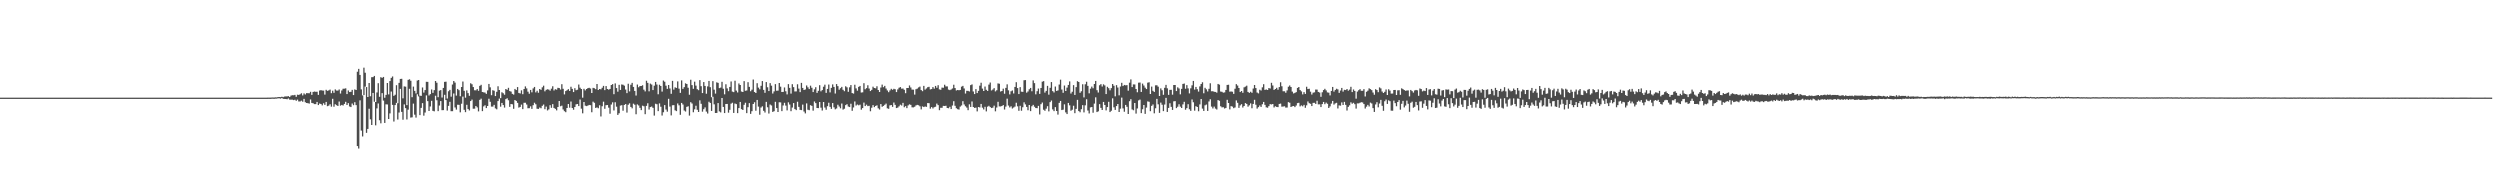 <?xml version="1.0" encoding="UTF-8"?>
<svg xmlns="http://www.w3.org/2000/svg" width="1920" height="150">
  <path d="M0 74.991h1v1.000H0zM1 74.993h1v1.000H1zM2 74.994h1v1.000H2zM3 74.993h1v1.000H3zM4 74.992h1v1.000H4zM5 74.991h1v1.000H5zM6 74.992h1v1.000H6zM7 74.992h1v1.000H7zM8 74.990h1v1.000H8zM9 74.992h1v1.000H9zM10 74.993h1v1.000H10zM11 74.991h1v1.000H11zM12 74.991h1v1.000H12zM13 74.993h1v1.000H13zM14 74.993h1v1.000H14zM15 74.985h1v1.000H15zM16 74.988h1v1.000H16zM17 74.995h1v1.000H17zM18 74.986h1v1.000H18zM19 74.990h1v1.000H19zM20 74.992h1v1.000H20zM21 74.993h1v1.000H21zM22 74.990h1v1.000H22zM23 74.990h1v1.000H23zM24 74.993h1v1.000H24zM25 74.993h1v1.000H25zM26 74.990h1v1.000H26zM27 74.990h1v1.000H27zM28 74.993h1v1.000H28zM29 74.991h1v1.000H29zM30 74.991h1v1.000H30zM31 74.990h1v1.000H31zM32 74.994h1v1.000H32zM33 74.993h1v1.000H33zM34 74.989h1v1.000H34zM35 74.994h1v1.000H35zM36 74.993h1v1.000H36zM37 74.992h1v1.000H37zM38 74.990h1v1.000H38zM39 74.993h1v1.000H39zM40 74.993h1v1.000H40zM41 74.990h1v1.000H41zM42 74.990h1v1.000H42zM43 74.995h1v1.000H43zM44 74.991h1v1.000H44zM45 74.991h1v1.000H45zM46 74.993h1v1.000H46zM47 74.994h1v1.000H47zM48 74.991h1v1.000H48zM49 74.990h1v1.000H49zM50 74.992h1v1.000H50zM51 74.995h1v1.000H51zM52 74.992h1v1.000H52zM53 74.990h1v1.000H53zM54 74.995h1v1.000H54zM55 74.993h1v1.000H55zM56 74.990h1v1.000H56zM57 74.989h1v1.000H57zM58 74.994h1v1.000H58zM59 74.992h1v1.000H59zM60 74.989h1v1.000H60zM61 74.991h1v1.000H61zM62 74.993h1v1.000H62zM63 74.989h1v1.000H63zM64 74.989h1v1.000H64zM65 74.992h1v1.000H65zM66 74.993h1v1.000H66zM67 74.992h1v1.000H67zM68 74.991h1v1.000H68zM69 74.992h1v1.000H69zM70 74.993h1v1.000H70zM71 74.989h1v1.000H71zM72 74.991h1v1.000H72zM73 74.995h1v1.000H73zM74 74.990h1v1.000H74zM75 74.988h1v1.000H75zM76 74.991h1v1.000H76zM77 74.995h1v1.000H77zM78 74.987h1v1.000H78zM79 74.990h1v1.000H79zM80 74.994h1v1.000H80zM81 74.995h1v1.000H81zM82 74.989h1v1.000H82zM83 74.992h1v1.000H83zM84 74.993h1v1.000H84zM85 74.993h1v1.000H85zM86 74.991h1v1.000H86zM87 74.992h1v1.000H87zM88 74.994h1v1.000H88zM89 74.992h1v1.000H89zM90 74.988h1v1.000H90zM91 74.992h1v1.000H91zM92 74.995h1v1.000H92zM93 74.991h1v1.000H93zM94 74.989h1v1.000H94zM95 74.994h1v1.000H95zM96 74.992h1v1.000H96zM97 74.987h1v1.000H97zM98 74.991h1v1.000H98zM99 74.993h1v1.000H99zM100 74.992h1v1.000H100zM101 74.990h1v1.000H101zM102 74.991h1v1.000H102zM103 74.995h1v1.000H103zM104 74.991h1v1.000H104zM105 74.991h1v1.000H105zM106 74.993h1v1.000H106zM107 74.990h1v1.000H107zM108 74.991h1v1.000H108zM109 74.991h1v1.000H109zM110 74.995h1v1.000H110zM111 74.991h1v1.000H111zM112 74.993h1v1.000H112zM113 74.991h1v1.000H113zM114 74.993h1v1.000H114zM115 74.990h1v1.000H115zM116 74.989h1v1.000H116zM117 74.993h1v1.000H117zM118 74.993h1v1.000H118zM119 74.987h1v1.000H119zM120 74.988h1v1.000H120zM121 74.993h1v1.000H121zM122 74.994h1v1.000H122zM123 74.992h1v1.000H123zM124 74.991h1v1.000H124zM125 74.993h1v1.000H125zM126 74.992h1v1.000H126zM127 74.986h1v1.000H127zM128 74.992h1v1.000H128zM129 74.993h1v1.000H129zM130 74.990h1v1.000H130zM131 74.989h1v1.000H131zM132 74.995h1v1.000H132zM133 74.993h1v1.000H133zM134 74.991h1v1.000H134zM135 74.987h1v1.000H135zM136 74.993h1v1.000H136zM137 74.992h1v1.000H137zM138 74.989h1v1.000H138zM139 74.992h1v1.000H139zM140 74.992h1v1.000H140zM141 74.993h1v1.000H141zM142 74.990h1v1.000H142zM143 74.992h1v1.000H143zM144 74.994h1v1.000H144zM145 74.990h1v1.000H145zM146 74.991h1v1.000H146zM147 74.994h1v1.000H147zM148 74.995h1v1.000H148zM149 74.991h1v1.000H149zM150 74.989h1v1.000H150zM151 74.994h1v1.000H151zM152 74.992h1v1.000H152zM153 74.990h1v1.000H153zM154 74.990h1v1.000H154zM155 74.993h1v1.000H155zM156 74.993h1v1.000H156zM157 74.989h1v1.000H157zM158 74.992h1v1.000H158zM159 74.993h1v1.000H159zM160 74.989h1v1.000H160zM161 74.992h1v1.000H161zM162 74.993h1v1.000H162zM163 74.994h1v1.000H163zM164 74.989h1v1.000H164zM165 74.992h1v1.000H165zM166 74.993h1v1.000H166zM167 74.991h1v1.000H167zM168 74.987h1v1.000H168zM169 74.991h1v1.000H169zM170 74.994h1v1.000H170zM171 74.990h1v1.000H171zM172 74.992h1v1.000H172zM173 74.993h1v1.000H173zM174 74.996h1v1.000H174zM175 74.991h1v1.000H175zM176 74.989h1v1.000H176zM177 74.992h1v1.000H177zM178 74.993h1v1.000H178zM179 74.990h1v1.000H179zM180 74.992h1v1.000H180zM181 74.995h1v1.000H181zM182 74.991h1v1.000H182zM183 74.987h1v1.000H183zM184 74.993h1v1.000H184zM185 74.996h1v1.000H185zM186 74.985h1v1.000H186zM187 74.989h1v1.000H187zM188 74.992h1v1.000H188zM189 74.991h1v1.000H189zM190 74.990h1v1.000H190zM191 74.992h1v1.000H191zM192 74.995h1v1.000H192zM193 74.992h1v1.000H193zM194 74.990h1v1.000H194zM195 74.991h1v1.000H195zM196 74.996h1v1.000H196zM197 74.991h1v1.000H197zM198 74.988h1v1.000H198zM199 74.994h1v1.000H199zM200 74.991h1v1.000H200zM201 74.990h1v1.000H201zM202 74.991h1v1.000H202zM203 74.994h1v1.000H203zM204 74.990h1v1.000H204zM205 74.980h1v1.000H205zM206 74.950h1v1.000H206zM207 74.975h1v1.000H207zM208 74.897h1v1.000H208zM209 74.848h1v1.000H209zM210 74.925h1v1.000H210zM211 74.770h1v1.000H211zM212 74.780h1v1.000H212zM213 74.536h1v1.000H213zM214 74.515h1v1.000H214zM215 74.616h1v1.147H215zM216 74.269h1v1.000H216zM217 74.579h1v1.362H217zM218 74.132h1v1.829H218zM219 74.059h1v1.974H219zM220 74.046h1v2.192H220zM221 73.826h1v1.798H221zM222 74.520h1v2.023H222zM223 73.445h1v3.083H223zM224 73.123h1v3.416H224zM225 73.182h1v3.725H225zM226 72.877h1v3.701H226zM227 74.350h1v3.089H227zM228 72.710h1v3.761H228zM229 72.918h1v4.993H229zM230 72.401h1v5.501H230zM231 71.638h1v5.697H231zM232 73.274h1v4.876H232zM233 71.754h1v4.155H233zM234 72.533h1v6.007H234zM235 71.549h1v7.565H235zM236 71.585h1v7.693H236zM237 71.644h1v7.935H237zM238 70.516h1v5.861H238zM239 72.878h1v6.175H239zM240 70.602h1v8.687H240zM241 70.302h1v9.688H241zM242 70.492h1v9.494H242zM243 70.471h1v7.820H243zM244 72.833h1v7.839H244zM245 69.505h1v10.025H245zM246 69.222h1v10.626H246zM247 69.548h1v11.391H247zM248 69.563h1v9.731H248zM249 72.674h1v7.882H249zM250 68.983h1v9.285H250zM251 69.791h1v11.779H251zM252 69.448h1v11.716H252zM253 68.824h1v11.257H253zM254 71.584h1v10.356H254zM255 69.641h1v6.243H255zM256 71.292h1v10.676H256zM257 68.668h1v11.433H257zM258 69.549h1v11.224H258zM259 69.566h1v11.852H259zM260 68.720h1v9.275H260zM261 71.830h1v9.322H261zM262 69.493h1v11.087H262zM263 68.129h1v12.900H263zM264 68.121h1v11.704H264zM265 67.833h1v10.353H265zM266 72.237h1v8.380H266zM267 69.480h1v9.721H267zM268 70.729h1v11.033H268zM269 70.516h1v11.729H269zM270 69.023h1v10.496H270zM271 72.995h1v7.806H271zM272 68.668h1v9.836H272zM273 69.114h1v11.621H273zM274 55.101h1v57.068H274zM275 52.888h1v61.162H275zM276 57.538h1v19.527H276zM277 68.634h1v31.668H277zM278 73.272h1v31.519H278zM279 51.971h1v21.049H279zM280 55.843h1v10.687H280zM281 66.880h1v35.137H281zM282 74.490h1v24.518H282zM283 63.745h1v19.777H283zM284 73.945h1v17.706H284zM285 59.273h1v36.707H285zM286 59.238h1v12.142H286zM287 58.324h1v19.805H287zM288 78.317h1v17.963H288zM289 71.019h1v12.237H289zM290 63.913h1v15.569H290zM291 74.358h1v17.983H291zM292 59.279h1v35.435H292zM293 59.815h1v11.704H293zM294 59.089h1v18.191H294zM295 75.075h1v19.357H295zM296 72.847h1v7.294H296zM297 63.753h1v16.455H297zM298 72.488h1v18.924H298zM299 62.275h1v24.807H299zM300 59.811h1v10.502H300zM301 58.713h1v21.820H301zM302 73.642h1v19.719H302zM303 72.740h1v7.962H303zM304 65.429h1v13.587H304zM305 79.263h1v12.557H305zM306 63.652h1v22.775H306zM307 60.638h1v7.612H307zM308 60.543h1v25.350H308zM309 75.528h1v16.424H309zM310 66.366h1v13.826H310zM311 66.560h1v16.465H311zM312 80.717h1v11.016H312zM313 61.338h1v22.882H313zM314 60.899h1v7.304H314zM315 62.001h1v28.296H315zM316 74.650h1v15.483H316zM317 66.528h1v13.041H317zM318 69.784h1v18.270H318zM319 71.762h1v18.545H319zM320 61.826h1v10.566H320zM321 61.457h1v12.586H321zM322 73.488h1v14.915H322zM323 73.649h1v9.188H323zM324 67.171h1v12.047H324zM325 71.126h1v17.691H325zM326 69.192h1v17.255H326zM327 62.835h1v10.427H327zM328 62.883h1v14.780H328zM329 73.294h1v11.977H329zM330 72.307h1v9.477H330zM331 68.717h1v8.718H331zM332 71.329h1v13.838H332zM333 69.224h1v16.301H333zM334 62.205h1v11.318H334zM335 63.542h1v13.443H335zM336 74.645h1v10.729H336zM337 69.630h1v11.439H337zM338 69.190h1v8.415H338zM339 74.915h1v9.720H339zM340 67.557h1v17.034H340zM341 62.893h1v9.898H341zM342 62.709h1v14.166H342zM343 75.681h1v9.284H343zM344 70.082h1v11.235H344zM345 69.039h1v9.132H345zM346 74.244h1v11.171H346zM347 64.902h1v20.506H347zM348 62.186h1v9.603H348zM349 63.427h1v19.118H349zM350 73.427h1v10.756H350zM351 68.292h1v12.150H351zM352 69.287h1v11.225H352zM353 73.944h1v12.303H353zM354 66.832h1v12.820H354zM355 62.621h1v11.549H355zM356 69.745h1v14.591H356zM357 75.014h1v11.129H357zM358 69.447h1v11.040H358zM359 71.551h1v12.197H359zM360 73.588h1v11.265H360zM361 63.968h1v13.627H361zM362 64.715h1v11.753H362zM363 66.843h1v16.657H363zM364 69.340h1v14.102H364zM365 69.391h1v12.003H365zM366 68.408h1v14.070H366zM367 69.748h1v15.812H367zM368 65.925h1v10.754H368zM369 65.133h1v10.631H369zM370 70.663h1v14.699H370zM371 70.890h1v10.836H371zM372 71.115h1v9.731H372zM373 72.065h1v10.909H373zM374 69.450h1v11.982H374zM375 64.476h1v11.355H375zM376 67.068h1v11.097H376zM377 73.094h1v8.778H377zM378 69.269h1v12.603H378zM379 69.694h1v10.829H379zM380 73.790h1v9.441H380zM381 70.502h1v13.482H381zM382 66.264h1v11.339H382zM383 69.115h1v6.598H383zM384 75.344h1v6.593H384zM385 70.860h1v8.211H385zM386 71.622h1v9.071H386zM387 72.772h1v9.889H387zM388 68.347h1v7.778H388zM389 68.965h1v6.486H389zM390 67.443h1v9.574H390zM391 69.922h1v12.133H391zM392 70.343h1v9.524H392zM393 72.111h1v8.017H393zM394 72.637h1v10.909H394zM395 68.289h1v8.506H395zM396 69.184h1v8.341H396zM397 66.891h1v12.111H397zM398 71.393h1v11.263H398zM399 71.785h1v10.340H399zM400 69.381h1v10.953H400zM401 72.320h1v11.507H401zM402 68.373h1v10.586H402zM403 66.344h1v12.554H403zM404 67.869h1v12.439H404zM405 70.394h1v12.756H405zM406 71.983h1v11.126H406zM407 69.094h1v12.583H407zM408 70.933h1v12.684H408zM409 67.878h1v12.910H409zM410 66.769h1v12.123H410zM411 70.981h1v9.103H411zM412 69.687h1v13.829H412zM413 71.214h1v12.427H413zM414 68.344h1v14.234H414zM415 69.038h1v14.116H415zM416 67.095h1v14.148H416zM417 65.784h1v14.510H417zM418 70.133h1v13.726H418zM419 68.990h1v12.871H419zM420 68.533h1v16.303H420zM421 68.791h1v15.239H421zM422 69.630h1v11.163H422zM423 68.110h1v14.667H423zM424 66.248h1v13.724H424zM425 69.466h1v13.414H425zM426 68.503h1v15.124H426zM427 68.861h1v15.908H427zM428 67.456h1v14.697H428zM429 67.640h1v9.946H429zM430 68.747h1v12.876H430zM431 64.651h1v16.481H431zM432 68.196h1v15.888H432zM433 72.502h1v12.900H433zM434 69.960h1v16.204H434zM435 69.263h1v13.697H435zM436 68.433h1v11.441H436zM437 69.828h1v12.858H437zM438 66.616h1v11.339H438zM439 68.239h1v14.728H439zM440 70.698h1v13.554H440zM441 67.732h1v14.460H441zM442 69.279h1v10.838H442zM443 68.933h1v10.948H443zM444 64.939h1v16.537H444zM445 67.305h1v9.154H445zM446 68.345h1v15.132H446zM447 75.018h1v12.030H447zM448 68.215h1v10.138H448zM449 69.420h1v11.745H449zM450 68.358h1v13.139H450zM451 67.677h1v13.445H451zM452 67.426h1v13.183H452zM453 67.974h1v12.834H453zM454 71.416h1v14.829H454zM455 67.472h1v10.613H455zM456 67.803h1v11.151H456zM457 68.506h1v14.403H457zM458 64.520h1v17.963H458zM459 69.114h1v14.036H459zM460 68.338h1v12.526H460zM461 68.612h1v20.818H461zM462 67.402h1v14.218H462zM463 65.967h1v12.135H463zM464 69.211h1v14.362H464zM465 66.098h1v14.712H465zM466 68.335h1v12.301H466zM467 68.884h1v13.820H467zM468 68.304h1v19.064H468zM469 65.299h1v14.998H469zM470 64.631h1v13.939H470zM471 72.321h1v12.513H471zM472 64.070h1v14.492H472zM473 67.630h1v14.275H473zM474 70.383h1v17.901H474zM475 65.119h1v21.854H475zM476 69.055h1v12.051H476zM477 64.867h1v15.945H477zM478 65.063h1v19.957H478zM479 65.770h1v14.809H479zM480 68.770h1v11.163H480zM481 71.542h1v14.927H481zM482 64.309h1v16.113H482zM483 70.218h1v9.134H483zM484 65.070h1v17.042H484zM485 63.661h1v19.520H485zM486 66.761h1v12.843H486zM487 69.812h1v10.641H487zM488 73.365h1v14.385H488zM489 64.918h1v15.254H489zM490 67.024h1v13.957H490zM491 66.076h1v16.741H491zM492 66.068h1v18.499H492zM493 65.504h1v15.673H493zM494 68.862h1v12.738H494zM495 70.214h1v17.473H495zM496 61.999h1v19.298H496zM497 63.655h1v15.664H497zM498 70.119h1v13.990H498zM499 64.227h1v17.981H499zM500 64.930h1v16.910H500zM501 69.147h1v13.715H501zM502 65.803h1v22.995H502zM503 62.937h1v16.738H503zM504 64.906h1v15.180H504zM505 72.399h1v12.928H505zM506 65.071h1v14.362H506zM507 66.049h1v15.913H507zM508 70.350h1v18.393H508zM509 61.845h1v24.374H509zM510 62.795h1v17.899H510zM511 65.774h1v18.364H511zM512 68.247h1v17.515H512zM513 65.285h1v10.607H513zM514 67.920h1v13.939H514zM515 72.031h1v16.620H515zM516 62.108h1v18.757H516zM517 68.806h1v11.931H517zM518 67.050h1v17.663H518zM519 67.558h1v17.802H519zM520 62.507h1v16.954H520zM521 68.098h1v12.773H521zM522 71.327h1v16.863H522zM523 61.721h1v17.311H523zM524 68.263h1v12.036H524zM525 66.901h1v17.969H525zM526 64.018h1v21.663H526zM527 64.497h1v17.596H527zM528 67.399h1v14.231H528zM529 72.759h1v16.037H529zM530 61.217h1v17.274H530zM531 65.372h1v14.127H531zM532 68.205h1v18.031H532zM533 62.700h1v21.281H533zM534 65.736h1v15.483H534zM535 68.500h1v15.808H535zM536 69.276h1v16.759H536zM537 61.550h1v15.481H537zM538 66.221h1v13.514H538zM539 71.479h1v14.265H539zM540 63.025h1v20.825H540zM541 65.984h1v16.501H541zM542 71.970h1v13.730H542zM543 66.338h1v20.847H543zM544 62.158h1v15.987H544zM545 66.977h1v12.096H545zM546 74.672h1v10.508H546zM547 62.334h1v11.985H547zM548 68.856h1v11.247H548zM549 71.863h1v14.944H549zM550 63.241h1v23.486H550zM551 63.659h1v15.492H551zM552 67.703h1v17.863H552zM553 67.269h1v19.076H553zM554 62.825h1v12.436H554zM555 68.168h1v13.981H555zM556 72.429h1v14.407H556zM557 64.730h1v15.142H557zM558 67.907h1v11.895H558zM559 70.034h1v16.473H559zM560 66.771h1v17.534H560zM561 62.589h1v17.012H561zM562 70.357h1v8.554H562zM563 70.770h1v15.957H563zM564 61.996h1v17.537H564zM565 69.566h1v10.406H565zM566 71.019h1v15.890H566zM567 64.076h1v18.910H567zM568 65.268h1v13.017H568zM569 70.324h1v13.498H569zM570 70.678h1v13.785H570zM571 62.291h1v18.202H571zM572 69.733h1v9.181H572zM573 69.498h1v17.387H573zM574 63.152h1v19.199H574zM575 66.722h1v12.471H575zM576 70.104h1v17.355H576zM577 68.886h1v16.494H577zM578 61.103h1v18.760H578zM579 70.633h1v7.899H579zM580 71.430h1v13.589H580zM581 63.874h1v12.862H581zM582 67.277h1v14.595H582zM583 68.582h1v19.511H583zM584 65.882h1v16.725H584zM585 62.277h1v19.369H585zM586 69.038h1v16.058H586zM587 71.287h1v15.120H587zM588 63.010h1v15.201H588zM589 67.030h1v15.372H589zM590 69.955h1v17.244H590zM591 63.821h1v16.472H591zM592 65.776h1v15.230H592zM593 71.819h1v14.128H593zM594 70.204h1v15.193H594zM595 64.629h1v13.532H595zM596 69.686h1v13.311H596zM597 69.583h1v16.430H597zM598 63.742h1v14.798H598zM599 66.569h1v12.079H599zM600 70.645h1v14.715H600zM601 70.562h1v10.425H601zM602 67.173h1v11.773H602zM603 70.078h1v11.001H603zM604 72.506h1v12.277H604zM605 64.598h1v13.983H605zM606 67.495h1v12.791H606zM607 71.902h1v13.485H607zM608 64.655h1v17.934H608zM609 66.936h1v12.213H609zM610 70.229h1v13.552H610zM611 70.219h1v14.371H611zM612 64.695h1v13.437H612zM613 68.061h1v14.000H613zM614 70.765h1v13.620H614zM615 63.663h1v20.896H615zM616 67.529h1v12.829H616zM617 69.125h1v16.528H617zM618 68.699h1v18.373H618zM619 65.638h1v13.760H619zM620 67.088h1v17.175H620zM621 68.424h1v16.195H621zM622 65.792h1v15.011H622zM623 67.372h1v13.929H623zM624 70.732h1v14.242H624zM625 68.614h1v9.291H625zM626 66.963h1v12.264H626zM627 71.319h1v11.615H627zM628 69.725h1v13.323H628zM629 65.415h1v12.915H629zM630 70.129h1v12.555H630zM631 69.177h1v15.737H631zM632 66.615h1v11.702H632zM633 65.000h1v17.570H633zM634 71.331h1v12.953H634zM635 68.307h1v13.263H635zM636 64.913h1v13.986H636zM637 70.949h1v11.118H637zM638 67.494h1v16.127H638zM639 64.831h1v14.331H639zM640 66.750h1v15.686H640zM641 71.829h1v12.127H641zM642 64.578h1v18.746H642zM643 66.151h1v14.287H643zM644 68.912h1v12.929H644zM645 67.753h1v15.444H645zM646 66.697h1v12.834H646zM647 68.992h1v15.196H647zM648 70.055h1v13.448H648zM649 66.276h1v14.482H649zM650 67.060h1v12.984H650zM651 70.512h1v11.297H651zM652 67.071h1v15.136H652zM653 65.332h1v14.348H653zM654 71.451h1v13.643H654zM655 71.875h1v10.673H655zM656 65.051h1v12.874H656zM657 67.886h1v13.145H657zM658 69.615h1v10.657H658zM659 66.726h1v14.144H659zM660 66.010h1v14.393H660zM661 71.039h1v13.194H661zM662 70.894h1v12.101H662zM663 63.902h1v14.895H663zM664 68.533h1v12.943H664zM665 67.694h1v12.676H665zM666 65.501h1v16.026H666zM667 67.971h1v13.267H667zM668 69.923h1v15.552H668zM669 68.999h1v13.749H669zM670 66.550h1v14.199H670zM671 67.566h1v14.703H671zM672 67.835h1v13.498H672zM673 66.264h1v14.619H673zM674 69.140h1v14.066H674zM675 70.666h1v13.479H675zM676 67.239h1v12.682H676zM677 64.997h1v17.000H677zM678 66.993h1v14.363H678zM679 65.971h1v14.532H679zM680 67.986h1v11.571H680zM681 69.497h1v13.721H681zM682 70.785h1v12.769H682zM683 69.445h1v11.518H683zM684 68.191h1v12.458H684zM685 68.952h1v13.119H685zM686 68.195h1v10.543H686zM687 68.573h1v11.959H687zM688 70.697h1v12.292H688zM689 68.633h1v14.024H689zM690 67.356h1v14.298H690zM691 66.877h1v13.523H691zM692 68.072h1v13.002H692zM693 68.005h1v10.981H693zM694 68.956h1v13.420H694zM695 71.600h1v9.921H695zM696 67.571h1v15.483H696zM697 67.599h1v13.356H697zM698 65.617h1v14.515H698zM699 67.190h1v13.341H699zM700 68.839h1v13.584H700zM701 68.864h1v13.618H701zM702 72.629h1v9.358H702zM703 68.483h1v12.488H703zM704 68.029h1v12.513H704zM705 67.147h1v13.709H705zM706 66.534h1v15.108H706zM707 69.177h1v14.823H707zM708 70.057h1v11.636H708zM709 65.927h1v16.310H709zM710 68.834h1v12.928H710zM711 67.955h1v14.111H711zM712 66.983h1v12.184H712zM713 66.662h1v12.594H713zM714 68.677h1v14.763H714zM715 68.393h1v13.838H715zM716 66.849h1v16.447H716zM717 68.119h1v14.227H717zM718 66.004h1v15.954H718zM719 67.377h1v12.180H719zM720 65.456h1v15.302H720zM721 68.655h1v15.990H721zM722 68.942h1v13.839H722zM723 67.265h1v15.526H723zM724 67.384h1v13.924H724zM725 65.079h1v16.341H725zM726 66.357h1v14.835H726zM727 66.363h1v16.598H727zM728 68.805h1v14.347H728zM729 69.220h1v12.785H729zM730 68.716h1v15.060H730zM731 67.924h1v13.130H731zM732 65.078h1v12.667H732zM733 67.653h1v13.615H733zM734 69.482h1v13.673H734zM735 69.096h1v14.757H735zM736 69.331h1v14.818H736zM737 69.091h1v12.767H737zM738 66.540h1v14.468H738zM739 65.931h1v11.766H739zM740 67.921h1v12.324H740zM741 71.823h1v9.811H741zM742 69.740h1v12.873H742zM743 69.779h1v14.869H743zM744 70.250h1v9.885H744zM745 65.358h1v16.788H745zM746 64.811h1v13.110H746zM747 70.261h1v11.939H747zM748 72.224h1v10.658H748zM749 68.463h1v14.157H749zM750 71.455h1v14.075H750zM751 69.801h1v12.380H751zM752 65.774h1v16.774H752zM753 63.555h1v16.243H753zM754 68.070h1v14.600H754zM755 69.908h1v14.183H755zM756 66.449h1v15.582H756zM757 68.992h1v16.547H757zM758 69.827h1v12.085H758zM759 64.956h1v16.313H759zM760 63.365h1v18.866H760zM761 69.461h1v13.533H761zM762 68.758h1v13.917H762zM763 67.689h1v13.485H763zM764 70.174h1v15.346H764zM765 69.344h1v13.256H765zM766 64.043h1v14.161H766zM767 64.315h1v17.419H767zM768 70.322h1v11.440H768zM769 69.863h1v11.535H769zM770 68.087h1v12.586H770zM771 71.996h1v12.114H771zM772 67.486h1v14.381H772zM773 64.748h1v11.016H773zM774 69.368h1v11.662H774zM775 72.514h1v10.024H775zM776 70.109h1v11.565H776zM777 69.463h1v13.913H777zM778 71.756h1v10.814H778zM779 66.767h1v15.082H779zM780 63.153h1v15.754H780zM781 67.630h1v14.030H781zM782 72.222h1v12.890H782zM783 66.919h1v14.355H783zM784 70.413h1v14.635H784zM785 70.570h1v11.788H785zM786 61.625h1v16.966H786zM787 61.507h1v18.671H787zM788 71.192h1v10.918H788zM789 70.220h1v14.455H789zM790 68.570h1v12.072H790zM791 67.539h1v17.813H791zM792 70.078h1v11.513H792zM793 61.741h1v18.776H793zM794 63.839h1v18.153H794zM795 72.427h1v10.543H795zM796 70.026h1v13.063H796zM797 67.989h1v13.309H797zM798 72.083h1v15.811H798zM799 67.606h1v12.429H799zM800 62.712h1v16.032H800zM801 62.320h1v21.959H801zM802 71.100h1v13.971H802zM803 69.780h1v13.698H803zM804 65.937h1v15.615H804zM805 72.693h1v12.845H805zM806 67.423h1v11.035H806zM807 63.018h1v14.183H807zM808 69.982h1v14.050H808zM809 71.021h1v14.352H809zM810 66.481h1v15.822H810zM811 69.817h1v15.438H811zM812 69.416h1v18.574H812zM813 64.898h1v14.079H813zM814 61.164h1v16.331H814zM815 68.762h1v15.776H815zM816 71.254h1v12.950H816zM817 65.699h1v14.424H817zM818 69.908h1v16.422H818zM819 67.288h1v20.313H819zM820 65.242h1v13.811H820zM821 62.497h1v18.387H821zM822 71.830h1v13.227H822zM823 70.456h1v13.837H823zM824 65.394h1v15.826H824zM825 72.923h1v14.005H825zM826 66.910h1v16.723H826zM827 62.351h1v14.322H827zM828 62.973h1v22.339H828zM829 71.263h1v14.939H829zM830 70.074h1v13.796H830zM831 64.716h1v16.021H831zM832 74.789h1v11.523H832zM833 64.695h1v16.223H833zM834 62.763h1v13.449H834zM835 65.948h1v18.950H835zM836 71.681h1v15.461H836zM837 68.112h1v14.352H837zM838 66.511h1v15.671H838zM839 67.767h1v18.795H839zM840 64.524h1v15.045H840zM841 62.133h1v12.598H841zM842 69.271h1v16.798H842zM843 71.059h1v14.448H843zM844 65.477h1v14.489H844zM845 64.636h1v18.194H845zM846 66.438h1v18.042H846zM847 64.782h1v13.510H847zM848 65.596h1v15.042H848zM849 72.236h1v12.547H849zM850 66.651h1v15.587H850zM851 67.720h1v10.440H851zM852 69.391h1v16.672H852zM853 67.674h1v17.349H853zM854 64.527h1v10.978H854zM855 65.842h1v16.576H855zM856 73.982h1v10.454H856zM857 65.385h1v16.098H857zM858 67.247h1v12.611H858zM859 73.231h1v12.794H859zM860 66.463h1v16.999H860zM861 63.603h1v11.340H861zM862 66.080h1v17.155H862zM863 65.228h1v20.582H863zM864 65.515h1v15.090H864zM865 65.363h1v16.683H865zM866 69.625h1v17.919H866zM867 63.500h1v14.200H867zM868 60.998h1v15.190H868zM869 66.847h1v17.224H869zM870 64.813h1v19.859H870zM871 64.846h1v14.261H871zM872 68.340h1v18.895H872zM873 70.868h1v12.436H873zM874 63.497h1v13.616H874zM875 63.412h1v13.087H875zM876 70.588h1v16.304H876zM877 64.184h1v19.744H877zM878 65.685h1v14.977H878zM879 67.336h1v20.108H879zM880 68.388h1v14.225H880zM881 63.473h1v14.381H881zM882 63.166h1v14.996H882zM883 72.203h1v13.222H883zM884 66.489h1v14.828H884zM885 69.714h1v10.500H885zM886 70.593h1v16.443H886zM887 65.532h1v17.624H887zM888 65.508h1v10.415H888zM889 66.536h1v13.612H889zM890 73.740h1v12.939H890zM891 67.893h1v10.903H891zM892 69.343h1v11.085H892zM893 72.785h1v12.540H893zM894 67.456h1v12.814H894zM895 65.158h1v10.017H895zM896 67.841h1v18.104H896zM897 72.849h1v10.050H897zM898 68.997h1v10.330H898zM899 68.989h1v13.074H899zM900 72.711h1v11.727H900zM901 65.279h1v12.559H901zM902 65.302h1v12.382H902zM903 69.918h1v13.140H903zM904 67.050h1v14.909H904zM905 67.921h1v12.174H905zM906 72.422h1v9.521H906zM907 68.244h1v14.724H907zM908 64.445h1v15.745H908zM909 64.174h1v14.028H909zM910 68.128h1v16.169H910zM911 65.407h1v17.628H911zM912 67.866h1v12.170H912zM913 71.722h1v12.220H913zM914 67.855h1v17.290H914zM915 65.532h1v10.874H915zM916 62.137h1v16.419H916zM917 68.818h1v16.183H917zM918 66.786h1v14.755H918zM919 68.524h1v13.642H919zM920 70.366h1v15.068H920zM921 66.332h1v13.833H921zM922 64.526h1v11.501H922zM923 63.186h1v20.224H923zM924 71.615h1v13.564H924zM925 67.438h1v13.452H925zM926 68.597h1v11.694H926zM927 70.228h1v14.971H927zM928 68.189h1v9.744H928zM929 63.962h1v12.259H929zM930 70.099h1v11.796H930zM931 70.054h1v13.263H931zM932 70.508h1v11.349H932zM933 70.588h1v12.813H933zM934 71.151h1v12.992H934zM935 64.474h1v12.393H935zM936 65.043h1v12.365H936zM937 70.281h1v11.315H937zM938 70.523h1v11.948H938zM939 71.173h1v11.164H939zM940 70.953h1v12.421H940zM941 69.044h1v13.861H941zM942 65.225h1v11.426H942zM943 65.071h1v14.014H943zM944 70.403h1v13.620H944zM945 70.256h1v11.241H945zM946 70.460h1v11.413H946zM947 72.101h1v11.015H947zM948 68.168h1v14.357H948zM949 64.611h1v12.493H949zM950 65.698h1v13.270H950zM951 67.594h1v15.228H951zM952 70.726h1v10.208H952zM953 69.884h1v10.138H953zM954 71.255h1v11.339H954zM955 67.078h1v14.352H955zM956 66.524h1v12.630H956zM957 65.769h1v14.027H957zM958 70.586h1v11.322H958zM959 71.309h1v9.578H959zM960 70.468h1v8.951H960zM961 71.248h1v11.897H961zM962 68.004h1v11.805H962zM963 65.284h1v11.369H963zM964 67.650h1v12.767H964zM965 71.071h1v12.331H965zM966 71.707h1v10.553H966zM967 68.901h1v12.096H967zM968 69.531h1v12.574H968zM969 67.054h1v13.032H969zM970 64.688h1v13.580H970zM971 69.040h1v11.497H971zM972 68.692h1v13.734H972zM973 69.133h1v13.598H973zM974 67.660h1v13.852H974zM975 67.998h1v11.951H975zM976 63.616h1v16.589H976zM977 65.615h1v14.238H977zM978 69.051h1v13.499H978zM979 68.372h1v13.261H979zM980 67.429h1v14.694H980zM981 68.894h1v13.359H981zM982 66.854h1v12.990H982zM983 63.187h1v16.367H983zM984 66.260h1v15.639H984zM985 70.111h1v11.690H985zM986 70.114h1v11.477H986zM987 71.195h1v11.424H987zM988 69.408h1v13.167H988zM989 66.620h1v11.800H989zM990 65.612h1v13.281H990zM991 66.817h1v15.345H991zM992 70.337h1v11.287H992zM993 71.760h1v9.634H993zM994 71.319h1v10.945H994zM995 70.769h1v10.268H995zM996 67.544h1v11.665H996zM997 66.835h1v12.094H997zM998 69.191h1v12.514H998zM999 70.182h1v10.765H999zM1000 72.509h1v9.140H1000zM1001 70.758h1v9.802H1001zM1002 72.136h1v10.653H1002zM1003 66.613h1v14.275H1003zM1004 68.401h1v9.517H1004zM1005 68.136h1v11.124H1005zM1006 70.415h1v9.325H1006zM1007 72.585h1v8.852H1007zM1008 71.191h1v7.819H1008zM1009 70.896h1v8.059H1009zM1010 68.778h1v11.021H1010zM1011 68.839h1v8.508H1011zM1012 70.595h1v9.590H1012zM1013 71.043h1v9.067H1013zM1014 74.344h1v7.871H1014zM1015 70.868h1v9.079H1015zM1016 69.179h1v9.098H1016zM1017 68.201h1v11.812H1017zM1018 69.432h1v9.372H1018zM1019 70.939h1v8.800H1019zM1020 71.187h1v11.749H1020zM1021 73.289h1v8.405H1021zM1022 69.821h1v9.737H1022zM1023 66.750h1v10.782H1023zM1024 70.326h1v10.025H1024zM1025 69.053h1v10.370H1025zM1026 68.148h1v10.826H1026zM1027 68.673h1v14.613H1027zM1028 71.311h1v9.630H1028zM1029 69.534h1v11.599H1029zM1030 67.511h1v11.137H1030zM1031 70.358h1v10.276H1031zM1032 68.944h1v9.311H1032zM1033 69.162h1v11.369H1033zM1034 68.355h1v16.547H1034zM1035 69.651h1v12.446H1035zM1036 68.838h1v12.038H1036zM1037 66.645h1v11.947H1037zM1038 70.688h1v8.971H1038zM1039 68.703h1v10.242H1039zM1040 69.859h1v10.157H1040zM1041 75.765h1v7.663H1041zM1042 70.370h1v9.058H1042zM1043 69.272h1v10.141H1043zM1044 68.433h1v10.488H1044zM1045 69.717h1v8.773H1045zM1046 69.747h1v8.945H1046zM1047 68.474h1v11.452H1047zM1048 74.098h1v9.255H1048zM1049 70.507h1v11.416H1049zM1050 69.632h1v10.882H1050zM1051 67.824h1v13.955H1051zM1052 68.439h1v10.367H1052zM1053 69.213h1v10.245H1053zM1054 71.077h1v11.963H1054zM1055 72.742h1v13.229H1055zM1056 68.523h1v11.709H1056zM1057 69.186h1v9.300H1057zM1058 70.824h1v11.624H1058zM1059 67.133h1v12.386H1059zM1060 67.906h1v8.780H1060zM1061 70.307h1v10.946H1061zM1062 71.402h1v13.698H1062zM1063 70.526h1v7.263H1063zM1064 68.695h1v7.735H1064zM1065 72.944h1v6.880H1065zM1066 68.553h1v8.523H1066zM1067 69.590h1v8.112H1067zM1068 71.885h1v13.107H1068zM1069 71.846h1v13.177H1069zM1070 69.129h1v8.125H1070zM1071 69.073h1v10.115H1071zM1072 72.940h1v8.686H1072zM1073 69.400h1v8.943H1073zM1074 69.251h1v7.653H1074zM1075 72.827h1v11.417H1075zM1076 67.839h1v11.897H1076zM1077 68.477h1v9.013H1077zM1078 69.151h1v13.320H1078zM1079 69.745h1v11.296H1079zM1080 69.465h1v7.822H1080zM1081 69.408h1v10.304H1081zM1082 74.048h1v11.832H1082zM1083 69.088h1v9.859H1083zM1084 70.012h1v8.054H1084zM1085 71.136h1v11.587H1085zM1086 69.453h1v12.573H1086zM1087 69.074h1v9.220H1087zM1088 69.394h1v11.350H1088zM1089 73.565h1v11.296H1089zM1090 67.920h1v10.069H1090zM1091 68.400h1v9.428H1091zM1092 70.187h1v12.586H1092zM1093 69.560h1v10.053H1093zM1094 69.958h1v6.962H1094zM1095 67.634h1v13.706H1095zM1096 72.927h1v11.100H1096zM1097 68.755h1v8.351H1097zM1098 68.471h1v8.833H1098zM1099 73.287h1v9.064H1099zM1100 69.633h1v9.246H1100zM1101 68.375h1v7.069H1101zM1102 72.386h1v10.580H1102zM1103 72.697h1v9.971H1103zM1104 68.083h1v8.175H1104zM1105 68.292h1v11.206H1105zM1106 73.359h1v8.342H1106zM1107 69.467h1v7.790H1107zM1108 69.213h1v6.755H1108zM1109 74.593h1v7.102H1109zM1110 68.654h1v13.348H1110zM1111 68.842h1v6.455H1111zM1112 68.710h1v11.359H1112zM1113 72.488h1v10.573H1113zM1114 69.950h1v5.492H1114zM1115 70.062h1v9.142H1115zM1116 75.338h1v6.431H1116zM1117 68.834h1v11.554H1117zM1118 67.988h1v7.755H1118zM1119 71.160h1v11.610H1119zM1120 70.780h1v10.529H1120zM1121 69.707h1v5.421H1121zM1122 70.444h1v9.848H1122zM1123 74.834h1v7.402H1123zM1124 69.039h1v7.839H1124zM1125 69.067h1v7.851H1125zM1126 73.456h1v10.428H1126zM1127 69.700h1v11.729H1127zM1128 68.325h1v6.618H1128zM1129 67.215h1v13.343H1129zM1130 71.915h1v10.843H1130zM1131 69.571h1v8.747H1131zM1132 68.810h1v9.347H1132zM1133 75.005h1v7.635H1133zM1134 68.956h1v10.659H1134zM1135 68.806h1v7.910H1135zM1136 69.449h1v13.543H1136zM1137 71.137h1v12.469H1137zM1138 68.511h1v7.775H1138zM1139 69.088h1v11.332H1139zM1140 75.041h1v7.676H1140zM1141 68.970h1v6.884H1141zM1142 68.584h1v6.618H1142zM1143 72.544h1v10.008H1143zM1144 72.229h1v11.373H1144zM1145 68.276h1v8.405H1145zM1146 69.612h1v11.247H1146zM1147 73.210h1v9.645H1147zM1148 67.482h1v9.583H1148zM1149 69.119h1v10.215H1149zM1150 74.352h1v8.378H1150zM1151 69.863h1v12.232H1151zM1152 68.230h1v7.543H1152zM1153 70.346h1v12.373H1153zM1154 69.650h1v13.678H1154zM1155 66.958h1v8.481H1155zM1156 70.153h1v9.357H1156zM1157 74.658h1v7.211H1157zM1158 68.023h1v8.477H1158zM1159 69.393h1v6.276H1159zM1160 70.177h1v10.919H1160zM1161 69.787h1v10.678H1161zM1162 68.014h1v7.569H1162zM1163 69.092h1v10.762H1163zM1164 72.450h1v9.235H1164zM1165 67.594h1v8.102H1165zM1166 69.536h1v6.292H1166zM1167 75.177h1v7.852H1167zM1168 70.192h1v10.677H1168zM1169 68.724h1v7.826H1169zM1170 69.218h1v12.916H1170zM1171 72.219h1v8.478H1171zM1172 69.131h1v9.195H1172zM1173 69.000h1v11.703H1173zM1174 76.171h1v6.646H1174zM1175 69.524h1v11.625H1175zM1176 67.508h1v11.250H1176zM1177 71.234h1v9.056H1177zM1178 70.016h1v11.293H1178zM1179 68.251h1v8.928H1179zM1180 71.233h1v10.086H1180zM1181 75.101h1v8.181H1181zM1182 66.070h1v12.693H1182zM1183 68.443h1v8.633H1183zM1184 72.686h1v9.048H1184zM1185 69.557h1v11.315H1185zM1186 67.457h1v7.608H1186zM1187 72.077h1v9.765H1187zM1188 71.773h1v10.020H1188zM1189 67.493h1v8.540H1189zM1190 68.665h1v10.621H1190zM1191 75.013h1v6.750H1191zM1192 69.333h1v8.459H1192zM1193 68.109h1v9.517H1193zM1194 73.689h1v8.053H1194zM1195 70.234h1v11.878H1195zM1196 68.181h1v8.549H1196zM1197 71.131h1v11.682H1197zM1198 72.625h1v7.648H1198zM1199 67.854h1v8.595H1199zM1200 68.648h1v11.048H1200zM1201 74.691h1v9.403H1201zM1202 68.149h1v12.455H1202zM1203 68.873h1v7.842H1203zM1204 70.799h1v12.633H1204zM1205 71.482h1v8.418H1205zM1206 68.903h1v8.066H1206zM1207 70.516h1v10.252H1207zM1208 75.230h1v7.120H1208zM1209 70.346h1v10.305H1209zM1210 68.767h1v9.636H1210zM1211 72.557h1v9.675H1211zM1212 69.455h1v9.735H1212zM1213 68.370h1v9.232H1213zM1214 72.791h1v7.481H1214zM1215 73.023h1v9.830H1215zM1216 69.416h1v9.251H1216zM1217 70.099h1v7.908H1217zM1218 71.591h1v9.602H1218zM1219 68.902h1v9.478H1219zM1220 68.324h1v9.737H1220zM1221 72.632h1v9.142H1221zM1222 71.659h1v8.150H1222zM1223 68.462h1v9.438H1223zM1224 69.223h1v9.453H1224zM1225 70.921h1v9.229H1225zM1226 70.668h1v5.572H1226zM1227 68.660h1v10.316H1227zM1228 75.686h1v5.658H1228zM1229 71.423h1v8.687H1229zM1230 69.028h1v6.541H1230zM1231 72.565h1v4.658H1231zM1232 71.725h1v8.107H1232zM1233 70.545h1v5.489H1233zM1234 70.037h1v9.340H1234zM1235 74.833h1v6.638H1235zM1236 70.193h1v8.725H1236zM1237 69.848h1v6.981H1237zM1238 72.518h1v6.849H1238zM1239 70.306h1v8.077H1239zM1240 70.570h1v5.087H1240zM1241 71.418h1v10.973H1241zM1242 73.886h1v6.869H1242zM1243 70.554h1v7.436H1243zM1244 68.848h1v8.632H1244zM1245 71.443h1v8.114H1245zM1246 69.520h1v8.697H1246zM1247 69.721h1v8.896H1247zM1248 73.033h1v9.509H1248zM1249 73.709h1v7.355H1249zM1250 69.337h1v9.056H1250zM1251 68.487h1v8.897H1251zM1252 70.470h1v8.874H1252zM1253 68.260h1v9.773H1253zM1254 70.334h1v9.144H1254zM1255 72.317h1v9.457H1255zM1256 70.167h1v10.224H1256zM1257 70.806h1v7.444H1257zM1258 68.397h1v8.918H1258zM1259 70.606h1v7.537H1259zM1260 67.886h1v8.985H1260zM1261 71.566h1v7.317H1261zM1262 72.911h1v7.918H1262zM1263 71.083h1v7.402H1263zM1264 69.270h1v7.114H1264zM1265 72.014h1v5.367H1265zM1266 71.607h1v6.136H1266zM1267 69.373h1v7.332H1267zM1268 72.478h1v6.382H1268zM1269 73.275h1v8.279H1269zM1270 71.945h1v5.364H1270zM1271 70.897h1v5.900H1271zM1272 71.081h1v6.380H1272zM1273 71.635h1v4.993H1273zM1274 69.803h1v8.536H1274zM1275 74.002h1v5.844H1275zM1276 72.896h1v7.417H1276zM1277 72.593h1v5.845H1277zM1278 70.738h1v6.358H1278zM1279 70.197h1v6.446H1279zM1280 71.466h1v5.459H1280zM1281 72.190h1v6.652H1281zM1282 74.320h1v5.988H1282zM1283 72.925h1v7.298H1283zM1284 72.801h1v4.212H1284zM1285 70.546h1v6.507H1285zM1286 70.022h1v6.031H1286zM1287 71.312h1v7.574H1287zM1288 73.382h1v5.285H1288zM1289 73.575h1v5.833H1289zM1290 72.014h1v7.887H1290zM1291 73.058h1v4.671H1291zM1292 69.487h1v6.637H1292zM1293 71.772h1v4.162H1293zM1294 72.177h1v6.527H1294zM1295 72.568h1v5.959H1295zM1296 74.524h1v5.313H1296zM1297 72.323h1v7.042H1297zM1298 71.823h1v5.637H1298zM1299 68.802h1v6.980H1299zM1300 70.343h1v7.182H1300zM1301 72.677h1v7.181H1301zM1302 73.417h1v6.448H1302zM1303 74.233h1v5.533H1303zM1304 71.991h1v8.243H1304zM1305 70.780h1v7.003H1305zM1306 69.063h1v6.077H1306zM1307 71.429h1v6.144H1307zM1308 72.016h1v8.933H1308zM1309 71.626h1v8.071H1309zM1310 73.764h1v6.375H1310zM1311 72.573h1v6.840H1311zM1312 69.261h1v7.082H1312zM1313 69.364h1v7.757H1313zM1314 69.771h1v7.081H1314zM1315 73.446h1v8.001H1315zM1316 71.399h1v8.065H1316zM1317 72.242h1v6.803H1317zM1318 71.336h1v6.946H1318zM1319 70.477h1v6.292H1319zM1320 70.016h1v7.164H1320zM1321 72.950h1v4.258H1321zM1322 73.098h1v7.464H1322zM1323 71.482h1v7.001H1323zM1324 72.211h1v6.745H1324zM1325 72.005h1v6.158H1325zM1326 71.384h1v6.217H1326zM1327 70.956h1v7.102H1327zM1328 73.473h1v3.403H1328zM1329 72.356h1v7.933H1329zM1330 71.617h1v5.686H1330zM1331 72.078h1v6.354H1331zM1332 72.494h1v5.666H1332zM1333 72.265h1v5.523H1333zM1334 72.584h1v5.424H1334zM1335 73.041h1v5.482H1335zM1336 72.518h1v4.672H1336zM1337 73.473h1v3.080H1337zM1338 72.751h1v4.716H1338zM1339 73.407h1v3.955H1339zM1340 72.624h1v4.144H1340zM1341 72.670h1v4.721H1341zM1342 73.172h1v4.785H1342zM1343 71.955h1v5.222H1343zM1344 73.110h1v4.926H1344zM1345 71.812h1v5.448H1345zM1346 73.373h1v4.686H1346zM1347 72.377h1v5.891H1347zM1348 72.183h1v5.241H1348zM1349 72.469h1v5.334H1349zM1350 72.224h1v5.754H1350zM1351 72.785h1v5.711H1351zM1352 72.580h1v5.255H1352zM1353 72.580h1v5.269H1353zM1354 72.795h1v5.637H1354zM1355 72.873h1v4.844H1355zM1356 73.050h1v4.475H1356zM1357 72.249h1v5.805H1357zM1358 73.244h1v4.861H1358zM1359 72.279h1v5.422H1359zM1360 72.965h1v4.302H1360zM1361 72.505h1v5.446H1361zM1362 72.785h1v4.025H1362zM1363 72.826h1v4.731H1363zM1364 71.734h1v4.789H1364zM1365 73.095h1v4.043H1365zM1366 72.407h1v5.180H1366zM1367 72.635h1v4.365H1367zM1368 71.569h1v6.299H1368zM1369 72.693h1v3.807H1369zM1370 71.984h1v5.673H1370zM1371 72.769h1v4.677H1371zM1372 72.773h1v4.541H1372zM1373 71.570h1v5.793H1373zM1374 72.380h1v4.437H1374zM1375 72.171h1v5.315H1375zM1376 71.247h1v5.746H1376zM1377 71.418h1v5.704H1377zM1378 72.854h1v3.810H1378zM1379 72.541h1v3.846H1379zM1380 72.148h1v5.069H1380zM1381 73.412h1v3.512H1381zM1382 72.239h1v4.704H1382zM1383 72.757h1v3.661H1383zM1384 73.196h1v2.656H1384zM1385 73.089h1v3.943H1385zM1386 73.228h1v3.150H1386zM1387 73.767h1v2.880H1387zM1388 73.817h1v2.648H1388zM1389 73.275h1v3.563H1389zM1390 73.599h1v2.783H1390zM1391 73.419h1v3.564H1391zM1392 73.759h1v2.013H1392zM1393 73.622h1v2.676H1393zM1394 73.460h1v3.584H1394zM1395 73.144h1v4.148H1395zM1396 72.939h1v3.460H1396zM1397 73.653h1v3.314H1397zM1398 72.979h1v3.452H1398zM1399 73.200h1v3.041H1399zM1400 72.928h1v3.557H1400zM1401 72.703h1v3.475H1401zM1402 73.133h1v3.681H1402zM1403 72.596h1v3.679H1403zM1404 72.892h1v3.580H1404zM1405 72.578h1v3.661H1405zM1406 73.100h1v3.377H1406zM1407 72.930h1v3.693H1407zM1408 72.917h1v3.272H1408zM1409 72.908h1v3.242H1409zM1410 73.004h1v3.667H1410zM1411 72.930h1v2.984H1411zM1412 73.492h1v2.883H1412zM1413 73.547h1v3.030H1413zM1414 73.253h1v2.975H1414zM1415 73.120h1v3.555H1415zM1416 73.828h1v2.383H1416zM1417 73.193h1v3.374H1417zM1418 73.677h1v2.293H1418zM1419 73.663h1v3.089H1419zM1420 73.505h1v2.749H1420zM1421 73.554h1v2.885H1421zM1422 73.448h1v2.765H1422zM1423 73.914h1v2.367H1423zM1424 73.268h1v3.539H1424zM1425 73.413h1v3.158H1425zM1426 73.493h1v3.088H1426zM1427 73.494h1v2.774H1427zM1428 73.486h1v3.320H1428zM1429 73.381h1v3.362H1429zM1430 73.323h1v3.292H1430zM1431 73.785h1v2.767H1431zM1432 73.448h1v3.242H1432zM1433 73.665h1v3.017H1433zM1434 73.658h1v2.743H1434zM1435 73.795h1v2.529H1435zM1436 73.702h1v2.509H1436zM1437 73.321h1v3.349H1437zM1438 73.750h1v2.652H1438zM1439 73.687h1v2.358H1439zM1440 73.704h1v2.521H1440zM1441 73.918h1v2.291H1441zM1442 73.460h1v2.816H1442zM1443 73.566h1v2.322H1443zM1444 73.709h1v2.309H1444zM1445 74.056h1v2.047H1445zM1446 73.644h1v2.253H1446zM1447 73.875h1v2.273H1447zM1448 74.273h1v1.873H1448zM1449 73.853h1v1.945H1449zM1450 74.520h1v1.401H1450zM1451 73.462h1v2.563H1451zM1452 73.575h1v2.543H1452zM1453 73.745h1v2.512H1453zM1454 73.682h1v2.671H1454zM1455 74.213h1v1.761H1455zM1456 73.094h1v3.120H1456zM1457 74.134h1v1.925H1457zM1458 73.245h1v2.884H1458zM1459 73.836h1v2.205H1459zM1460 73.608h1v2.688H1460zM1461 73.609h1v2.212H1461zM1462 73.671h1v2.265H1462zM1463 73.621h1v2.127H1463zM1464 74.360h1v1.542H1464zM1465 73.625h1v2.264H1465zM1466 74.217h1v1.495H1466zM1467 74.147h1v1.890H1467zM1468 74.096h1v1.627H1468zM1469 74.030h1v1.943H1469zM1470 74.242h1v1.540H1470zM1471 74.177h1v1.579H1471zM1472 74.109h1v1.634H1472zM1473 74.253h1v1.388H1473zM1474 74.466h1v1.290H1474zM1475 74.279h1v1.293H1475zM1476 74.578h1v1.000H1476zM1477 74.463h1v1.347H1477zM1478 74.514h1v1.440H1478zM1479 74.434h1v1.360H1479zM1480 74.321h1v1.306H1480zM1481 74.387h1v1.244H1481zM1482 74.242h1v1.431H1482zM1483 74.189h1v1.446H1483zM1484 74.308h1v1.415H1484zM1485 74.172h1v1.435H1485zM1486 74.299h1v1.641H1486zM1487 74.263h1v1.350H1487zM1488 74.182h1v1.721H1488zM1489 74.134h1v1.609H1489zM1490 74.074h1v1.656H1490zM1491 74.419h1v1.248H1491zM1492 74.348h1v1.186H1492zM1493 74.071h1v2.090H1493zM1494 74.277h1v1.363H1494zM1495 74.046h1v1.740H1495zM1496 74.295h1v1.397H1496zM1497 74.004h1v1.727H1497zM1498 74.495h1v1.080H1498zM1499 74.131h1v1.438H1499zM1500 74.322h1v1.395H1500zM1501 74.298h1v1.522H1501zM1502 74.148h1v1.397H1502zM1503 74.332h1v1.268H1503zM1504 74.324h1v1.211H1504zM1505 74.373h1v1.297H1505zM1506 74.365h1v1.255H1506zM1507 74.681h1v1.000H1507zM1508 74.141h1v1.576H1508zM1509 74.322h1v1.066H1509zM1510 74.421h1v1.218H1510zM1511 74.286h1v1.112H1511zM1512 74.323h1v1.332H1512zM1513 74.178h1v1.612H1513zM1514 74.352h1v1.312H1514zM1515 74.293h1v1.499H1515zM1516 74.512h1v1.075H1516zM1517 74.527h1v1.105H1517zM1518 74.500h1v1.000H1518zM1519 74.553h1v1.000H1519zM1520 74.367h1v1.303H1520zM1521 74.532h1v1.114H1521zM1522 74.454h1v1.224H1522zM1523 74.482h1v1.306H1523zM1524 74.396h1v1.139H1524zM1525 74.382h1v1.182H1525zM1526 74.497h1v1.253H1526zM1527 74.428h1v1.171H1527zM1528 74.351h1v1.485H1528zM1529 74.405h1v1.135H1529zM1530 74.558h1v1.150H1530zM1531 74.481h1v1.027H1531zM1532 74.703h1v1.000H1532zM1533 74.358h1v1.083H1533zM1534 74.517h1v1.021H1534zM1535 74.214h1v1.362H1535zM1536 74.320h1v1.164H1536zM1537 74.440h1v1.081H1537zM1538 74.341h1v1.229H1538zM1539 74.390h1v1.103H1539zM1540 74.186h1v1.414H1540zM1541 74.597h1v1.000H1541zM1542 74.254h1v1.389H1542zM1543 74.388h1v1.074H1543zM1544 74.685h1v1.000H1544zM1545 74.211h1v1.223H1545zM1546 74.491h1v1.000H1546zM1547 74.182h1v1.194H1547zM1548 74.565h1v1.000H1548zM1549 74.285h1v1.258H1549zM1550 74.546h1v1.000H1550zM1551 74.472h1v1.091H1551zM1552 74.398h1v1.094H1552zM1553 74.450h1v1.000H1553zM1554 74.377h1v1.015H1554zM1555 74.245h1v1.208H1555zM1556 74.450h1v1.000H1556zM1557 74.494h1v1.017H1557zM1558 74.643h1v1.000H1558zM1559 74.383h1v1.000H1559zM1560 74.640h1v1.000H1560zM1561 74.574h1v1.000H1561zM1562 74.598h1v1.000H1562zM1563 74.866h1v1.000H1563zM1564 74.514h1v1.000H1564zM1565 74.694h1v1.000H1565zM1566 74.602h1v1.000H1566zM1567 74.503h1v1.000H1567zM1568 74.484h1v1.036H1568zM1569 74.552h1v1.000H1569zM1570 74.611h1v1.000H1570zM1571 74.701h1v1.000H1571zM1572 74.444h1v1.000H1572zM1573 74.542h1v1.000H1573zM1574 74.365h1v1.049H1574zM1575 74.728h1v1.000H1575zM1576 74.637h1v1.000H1576zM1577 74.468h1v1.000H1577zM1578 74.679h1v1.000H1578zM1579 74.396h1v1.092H1579zM1580 74.544h1v1.000H1580zM1581 74.176h1v1.243H1581zM1582 74.665h1v1.000H1582zM1583 74.399h1v1.000H1583zM1584 74.599h1v1.000H1584zM1585 74.594h1v1.000H1585zM1586 74.355h1v1.000H1586zM1587 74.557h1v1.000H1587zM1588 74.359h1v1.000H1588zM1589 74.594h1v1.000H1589zM1590 74.532h1v1.000H1590zM1591 74.613h1v1.000H1591zM1592 74.656h1v1.000H1592zM1593 74.628h1v1.000H1593zM1594 74.674h1v1.000H1594zM1595 74.518h1v1.000H1595zM1596 74.567h1v1.000H1596zM1597 74.747h1v1.000H1597zM1598 74.669h1v1.000H1598zM1599 74.712h1v1.000H1599zM1600 74.627h1v1.000H1600zM1601 74.734h1v1.000H1601zM1602 74.671h1v1.000H1602zM1603 74.763h1v1.000H1603zM1604 74.748h1v1.000H1604zM1605 74.807h1v1.000H1605zM1606 74.746h1v1.000H1606zM1607 74.620h1v1.000H1607zM1608 74.689h1v1.000H1608zM1609 74.659h1v1.000H1609zM1610 74.657h1v1.000H1610zM1611 74.734h1v1.000H1611zM1612 74.738h1v1.000H1612zM1613 74.740h1v1.000H1613zM1614 74.624h1v1.000H1614zM1615 74.601h1v1.000H1615zM1616 74.700h1v1.000H1616zM1617 74.689h1v1.000H1617zM1618 74.667h1v1.000H1618zM1619 74.793h1v1.000H1619zM1620 74.619h1v1.000H1620zM1621 74.713h1v1.000H1621zM1622 74.646h1v1.000H1622zM1623 74.697h1v1.000H1623zM1624 74.652h1v1.000H1624zM1625 74.763h1v1.000H1625zM1626 74.690h1v1.000H1626zM1627 74.672h1v1.000H1627zM1628 74.757h1v1.000H1628zM1629 74.701h1v1.000H1629zM1630 74.696h1v1.000H1630zM1631 74.773h1v1.000H1631zM1632 74.762h1v1.000H1632zM1633 74.693h1v1.000H1633zM1634 74.682h1v1.000H1634zM1635 74.772h1v1.000H1635zM1636 74.767h1v1.000H1636zM1637 74.675h1v1.000H1637zM1638 74.808h1v1.000H1638zM1639 74.751h1v1.000H1639zM1640 74.703h1v1.000H1640zM1641 74.741h1v1.000H1641zM1642 74.837h1v1.000H1642zM1643 74.799h1v1.000H1643zM1644 74.819h1v1.000H1644zM1645 74.798h1v1.000H1645zM1646 74.762h1v1.000H1646zM1647 74.844h1v1.000H1647zM1648 74.723h1v1.000H1648zM1649 74.766h1v1.000H1649zM1650 74.793h1v1.000H1650zM1651 74.786h1v1.000H1651zM1652 74.734h1v1.000H1652zM1653 74.814h1v1.000H1653zM1654 74.759h1v1.000H1654zM1655 74.815h1v1.000H1655zM1656 74.763h1v1.000H1656zM1657 74.813h1v1.000H1657zM1658 74.718h1v1.000H1658zM1659 74.803h1v1.000H1659zM1660 74.714h1v1.000H1660zM1661 74.794h1v1.000H1661zM1662 74.738h1v1.000H1662zM1663 74.751h1v1.000H1663zM1664 74.719h1v1.000H1664zM1665 74.695h1v1.000H1665zM1666 74.800h1v1.000H1666zM1667 74.711h1v1.000H1667zM1668 74.827h1v1.000H1668zM1669 74.794h1v1.000H1669zM1670 74.775h1v1.000H1670zM1671 74.761h1v1.000H1671zM1672 74.776h1v1.000H1672zM1673 74.880h1v1.000H1673zM1674 74.686h1v1.000H1674zM1675 74.819h1v1.000H1675zM1676 74.844h1v1.000H1676zM1677 74.835h1v1.000H1677zM1678 74.770h1v1.000H1678zM1679 74.787h1v1.000H1679zM1680 74.757h1v1.000H1680zM1681 74.865h1v1.000H1681zM1682 74.811h1v1.000H1682zM1683 74.751h1v1.000H1683zM1684 74.835h1v1.000H1684zM1685 74.853h1v1.000H1685zM1686 74.773h1v1.000H1686zM1687 74.792h1v1.000H1687zM1688 74.839h1v1.000H1688zM1689 74.796h1v1.000H1689zM1690 74.771h1v1.000H1690zM1691 74.736h1v1.000H1691zM1692 74.745h1v1.000H1692zM1693 74.753h1v1.000H1693zM1694 74.829h1v1.000H1694zM1695 74.807h1v1.000H1695zM1696 74.778h1v1.000H1696zM1697 74.808h1v1.000H1697zM1698 74.792h1v1.000H1698zM1699 74.785h1v1.000H1699zM1700 74.820h1v1.000H1700zM1701 74.841h1v1.000H1701zM1702 74.839h1v1.000H1702zM1703 74.851h1v1.000H1703zM1704 74.812h1v1.000H1704zM1705 74.804h1v1.000H1705zM1706 74.799h1v1.000H1706zM1707 74.831h1v1.000H1707zM1708 74.869h1v1.000H1708zM1709 74.851h1v1.000H1709zM1710 74.868h1v1.000H1710zM1711 74.855h1v1.000H1711zM1712 74.875h1v1.000H1712zM1713 74.841h1v1.000H1713zM1714 74.885h1v1.000H1714zM1715 74.862h1v1.000H1715zM1716 74.888h1v1.000H1716zM1717 74.860h1v1.000H1717zM1718 74.845h1v1.000H1718zM1719 74.887h1v1.000H1719zM1720 74.807h1v1.000H1720zM1721 74.858h1v1.000H1721zM1722 74.849h1v1.000H1722zM1723 74.819h1v1.000H1723zM1724 74.842h1v1.000H1724zM1725 74.764h1v1.000H1725zM1726 74.863h1v1.000H1726zM1727 74.763h1v1.000H1727zM1728 74.862h1v1.000H1728zM1729 74.859h1v1.000H1729zM1730 74.765h1v1.000H1730zM1731 74.818h1v1.000H1731zM1732 74.731h1v1.000H1732zM1733 74.794h1v1.000H1733zM1734 74.765h1v1.000H1734zM1735 74.841h1v1.000H1735zM1736 74.768h1v1.000H1736zM1737 74.849h1v1.000H1737zM1738 74.827h1v1.000H1738zM1739 74.764h1v1.000H1739zM1740 74.788h1v1.000H1740zM1741 74.831h1v1.000H1741zM1742 74.816h1v1.000H1742zM1743 74.830h1v1.000H1743zM1744 74.883h1v1.000H1744zM1745 74.876h1v1.000H1745zM1746 74.854h1v1.000H1746zM1747 74.859h1v1.000H1747zM1748 74.836h1v1.000H1748zM1749 74.847h1v1.000H1749zM1750 74.853h1v1.000H1750zM1751 74.888h1v1.000H1751zM1752 74.841h1v1.000H1752zM1753 74.853h1v1.000H1753zM1754 74.824h1v1.000H1754zM1755 74.876h1v1.000H1755zM1756 74.880h1v1.000H1756zM1757 74.887h1v1.000H1757zM1758 74.922h1v1.000H1758zM1759 74.855h1v1.000H1759zM1760 74.905h1v1.000H1760zM1761 74.844h1v1.000H1761zM1762 74.861h1v1.000H1762zM1763 74.883h1v1.000H1763zM1764 74.842h1v1.000H1764zM1765 74.871h1v1.000H1765zM1766 74.799h1v1.000H1766zM1767 74.889h1v1.000H1767zM1768 74.860h1v1.000H1768zM1769 74.853h1v1.000H1769zM1770 74.921h1v1.000H1770zM1771 74.850h1v1.000H1771zM1772 74.892h1v1.000H1772zM1773 74.832h1v1.000H1773zM1774 74.854h1v1.000H1774zM1775 74.865h1v1.000H1775zM1776 74.854h1v1.000H1776zM1777 74.891h1v1.000H1777zM1778 74.835h1v1.000H1778zM1779 74.900h1v1.000H1779zM1780 74.864h1v1.000H1780zM1781 74.883h1v1.000H1781zM1782 74.909h1v1.000H1782zM1783 74.876h1v1.000H1783zM1784 74.907h1v1.000H1784zM1785 74.872h1v1.000H1785zM1786 74.882h1v1.000H1786zM1787 74.879h1v1.000H1787zM1788 74.858h1v1.000H1788zM1789 74.889h1v1.000H1789zM1790 74.842h1v1.000H1790zM1791 74.928h1v1.000H1791zM1792 74.839h1v1.000H1792zM1793 74.873h1v1.000H1793zM1794 74.874h1v1.000H1794zM1795 74.860h1v1.000H1795zM1796 74.875h1v1.000H1796zM1797 74.884h1v1.000H1797zM1798 74.904h1v1.000H1798zM1799 74.861h1v1.000H1799zM1800 74.890h1v1.000H1800zM1801 74.940h1v1.000H1801zM1802 74.856h1v1.000H1802zM1803 74.895h1v1.000H1803zM1804 74.864h1v1.000H1804zM1805 74.876h1v1.000H1805zM1806 74.898h1v1.000H1806zM1807 74.856h1v1.000H1807zM1808 74.918h1v1.000H1808zM1809 74.887h1v1.000H1809zM1810 74.904h1v1.000H1810zM1811 74.912h1v1.000H1811zM1812 74.860h1v1.000H1812zM1813 74.932h1v1.000H1813zM1814 74.870h1v1.000H1814zM1815 74.895h1v1.000H1815zM1816 74.917h1v1.000H1816zM1817 74.904h1v1.000H1817zM1818 74.907h1v1.000H1818zM1819 74.896h1v1.000H1819zM1820 74.922h1v1.000H1820zM1821 74.923h1v1.000H1821zM1822 74.908h1v1.000H1822zM1823 74.924h1v1.000H1823zM1824 74.908h1v1.000H1824zM1825 74.930h1v1.000H1825zM1826 74.917h1v1.000H1826zM1827 74.913h1v1.000H1827zM1828 74.945h1v1.000H1828zM1829 74.892h1v1.000H1829zM1830 74.928h1v1.000H1830zM1831 74.883h1v1.000H1831zM1832 74.936h1v1.000H1832zM1833 74.906h1v1.000H1833zM1834 74.908h1v1.000H1834zM1835 74.953h1v1.000H1835zM1836 74.898h1v1.000H1836zM1837 74.923h1v1.000H1837zM1838 74.902h1v1.000H1838zM1839 74.927h1v1.000H1839zM1840 74.903h1v1.000H1840zM1841 74.902h1v1.000H1841zM1842 74.967h1v1.000H1842zM1843 74.897h1v1.000H1843zM1844 74.925h1v1.000H1844zM1845 74.880h1v1.000H1845zM1846 74.916h1v1.000H1846zM1847 74.913h1v1.000H1847zM1848 74.900h1v1.000H1848zM1849 74.903h1v1.000H1849zM1850 74.909h1v1.000H1850zM1851 74.910h1v1.000H1851zM1852 74.909h1v1.000H1852zM1853 74.913h1v1.000H1853zM1854 74.921h1v1.000H1854zM1855 74.918h1v1.000H1855zM1856 74.906h1v1.000H1856zM1857 74.937h1v1.000H1857zM1858 74.914h1v1.000H1858zM1859 74.879h1v1.000H1859zM1860 74.893h1v1.000H1860zM1861 74.884h1v1.000H1861zM1862 74.918h1v1.000H1862zM1863 74.883h1v1.000H1863zM1864 74.936h1v1.000H1864zM1865 74.885h1v1.000H1865zM1866 74.883h1v1.000H1866zM1867 74.893h1v1.000H1867zM1868 74.911h1v1.000H1868zM1869 74.916h1v1.000H1869zM1870 74.903h1v1.000H1870zM1871 74.937h1v1.000H1871zM1872 74.925h1v1.000H1872zM1873 74.939h1v1.000H1873zM1874 74.936h1v1.000H1874zM1875 74.917h1v1.000H1875zM1876 74.958h1v1.000H1876zM1877 74.945h1v1.000H1877zM1878 74.942h1v1.000H1878zM1879 74.937h1v1.000H1879zM1880 74.936h1v1.000H1880zM1881 74.935h1v1.000H1881zM1882 74.932h1v1.000H1882zM1883 74.966h1v1.000H1883zM1884 74.922h1v1.000H1884zM1885 74.947h1v1.000H1885zM1886 74.936h1v1.000H1886zM1887 74.940h1v1.000H1887zM1888 74.938h1v1.000H1888zM1889 74.926h1v1.000H1889zM1890 74.928h1v1.000H1890zM1891 74.930h1v1.000H1891zM1892 74.930h1v1.000H1892zM1893 74.917h1v1.000H1893zM1894 74.917h1v1.000H1894zM1895 74.933h1v1.000H1895zM1896 74.933h1v1.000H1896zM1897 74.930h1v1.000H1897zM1898 74.942h1v1.000H1898zM1899 74.953h1v1.000H1899zM1900 74.938h1v1.000H1900zM1901 74.937h1v1.000H1901zM1902 74.954h1v1.000H1902zM1903 74.954h1v1.000H1903zM1904 74.938h1v1.000H1904zM1905 74.940h1v1.000H1905zM1906 74.933h1v1.000H1906zM1907 74.945h1v1.000H1907zM1908 74.920h1v1.000H1908zM1909 74.943h1v1.000H1909zM1910 74.953h1v1.000H1910zM1911 74.944h1v1.000H1911zM1912 74.936h1v1.000H1912zM1913 74.981h1v1.000H1913zM1914 150.000h1v1.000H1914zM1915 150.000h1v1.000H1915zM1916 150.000h1v1.000H1916zM1917 150.000h1v1.000H1917zM1918 150.000h1v1.000H1918zM1919 150.000h1v1.000H1919z" fill="#4a4a4a"></path>
</svg>
